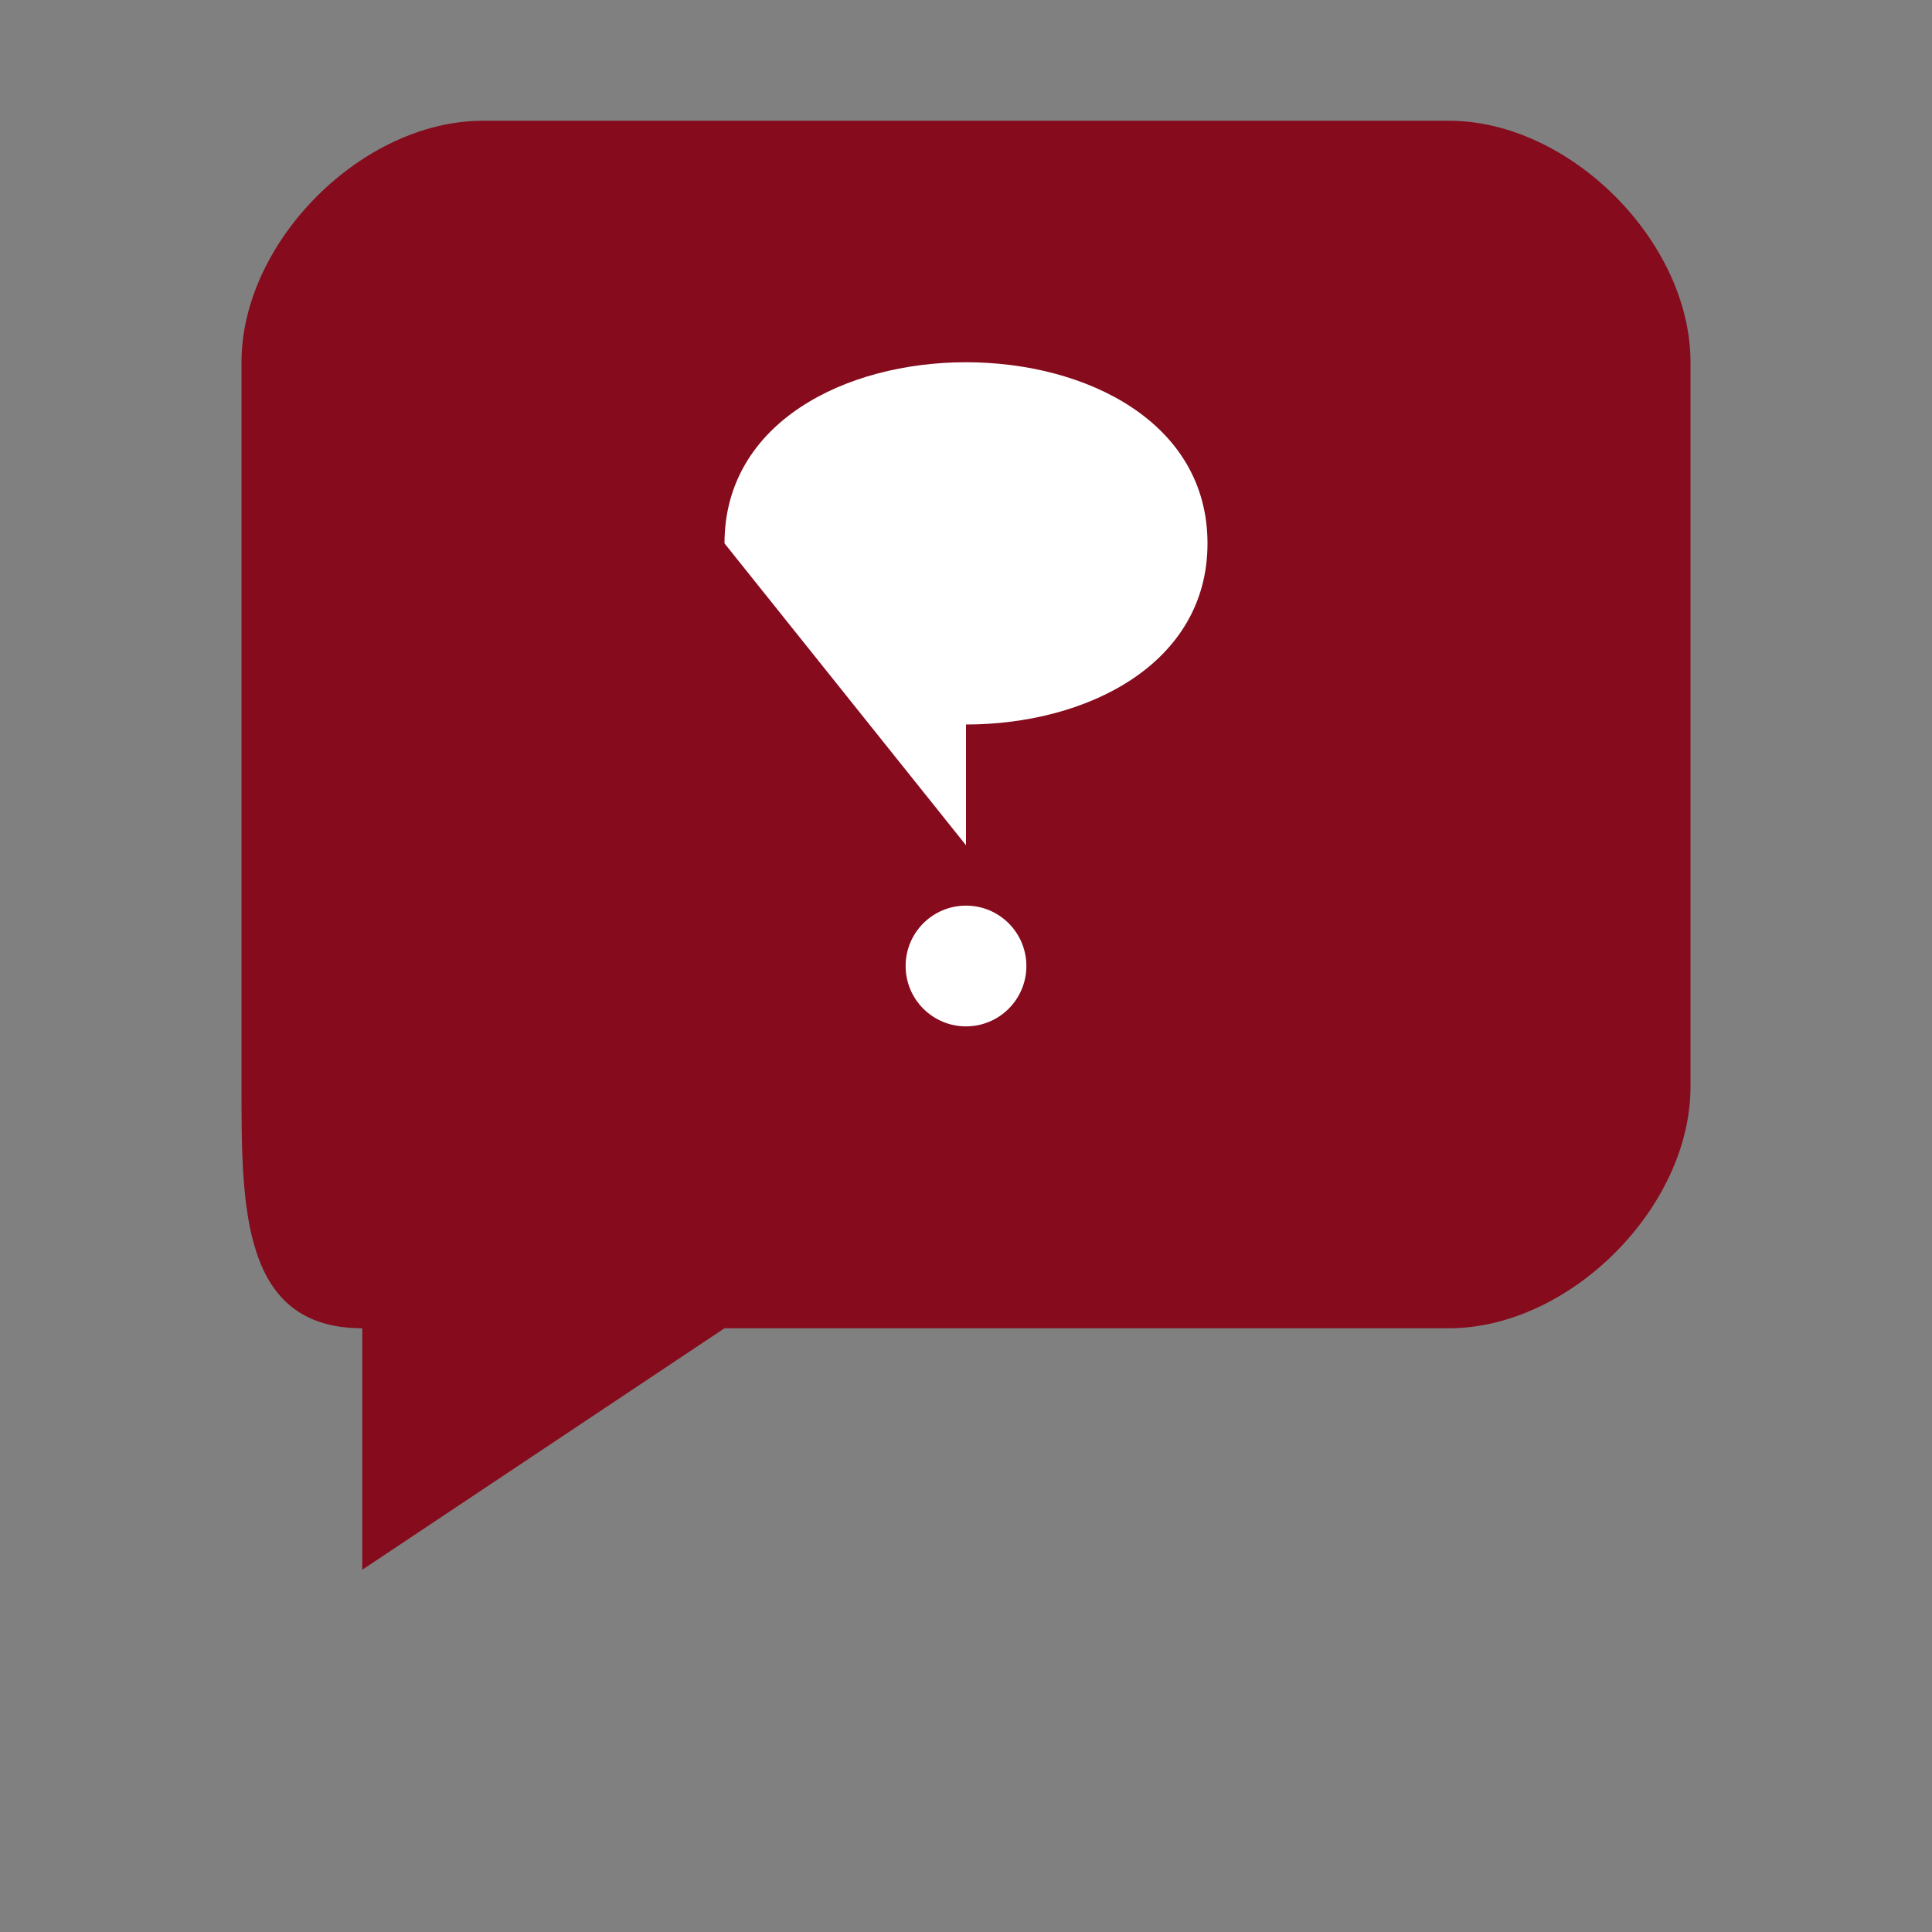 <svg width="64" height="64" viewBox="0 0 64 64" fill="none" xmlns="http://www.w3.org/2000/svg">
  <rect x="0" y="0" width="64" height="64" fill="#808080" stroke="none"/>
  <!-- FAQ/Question mark icon -->
  <g fill="#850b1d">
    <!-- Speech bubble -->
    <path d="M 8 12 C 8 8 12 4 16 4 L 48 4 C 52 4 56 8 56 12 L 56 36 C 56 40 52 44 48 44 L 24 44 L 12 52 L 12 44 C 8 44 8 40 8 36 Z"/>
    
    <!-- Question mark -->
    <g fill="#fff">
      <!-- Question mark curve -->
      <path d="M 24 18 C 24 14 28 12 32 12 C 36 12 40 14 40 18 C 40 22 36 24 32 24 L 32 28"/>
      
      <!-- Question mark dot -->
      <circle cx="32" cy="32" r="2"/>
    </g>
  </g>
  
  <!-- Additional decorative elements -->
  <g fill="#850b1d" opacity="0.3">
    <circle cx="48" cy="8" r="1"/>
    <circle cx="52" cy="12" r="1"/>
    <circle cx="12" cy="8" r="1"/>
  </g>
</svg>
